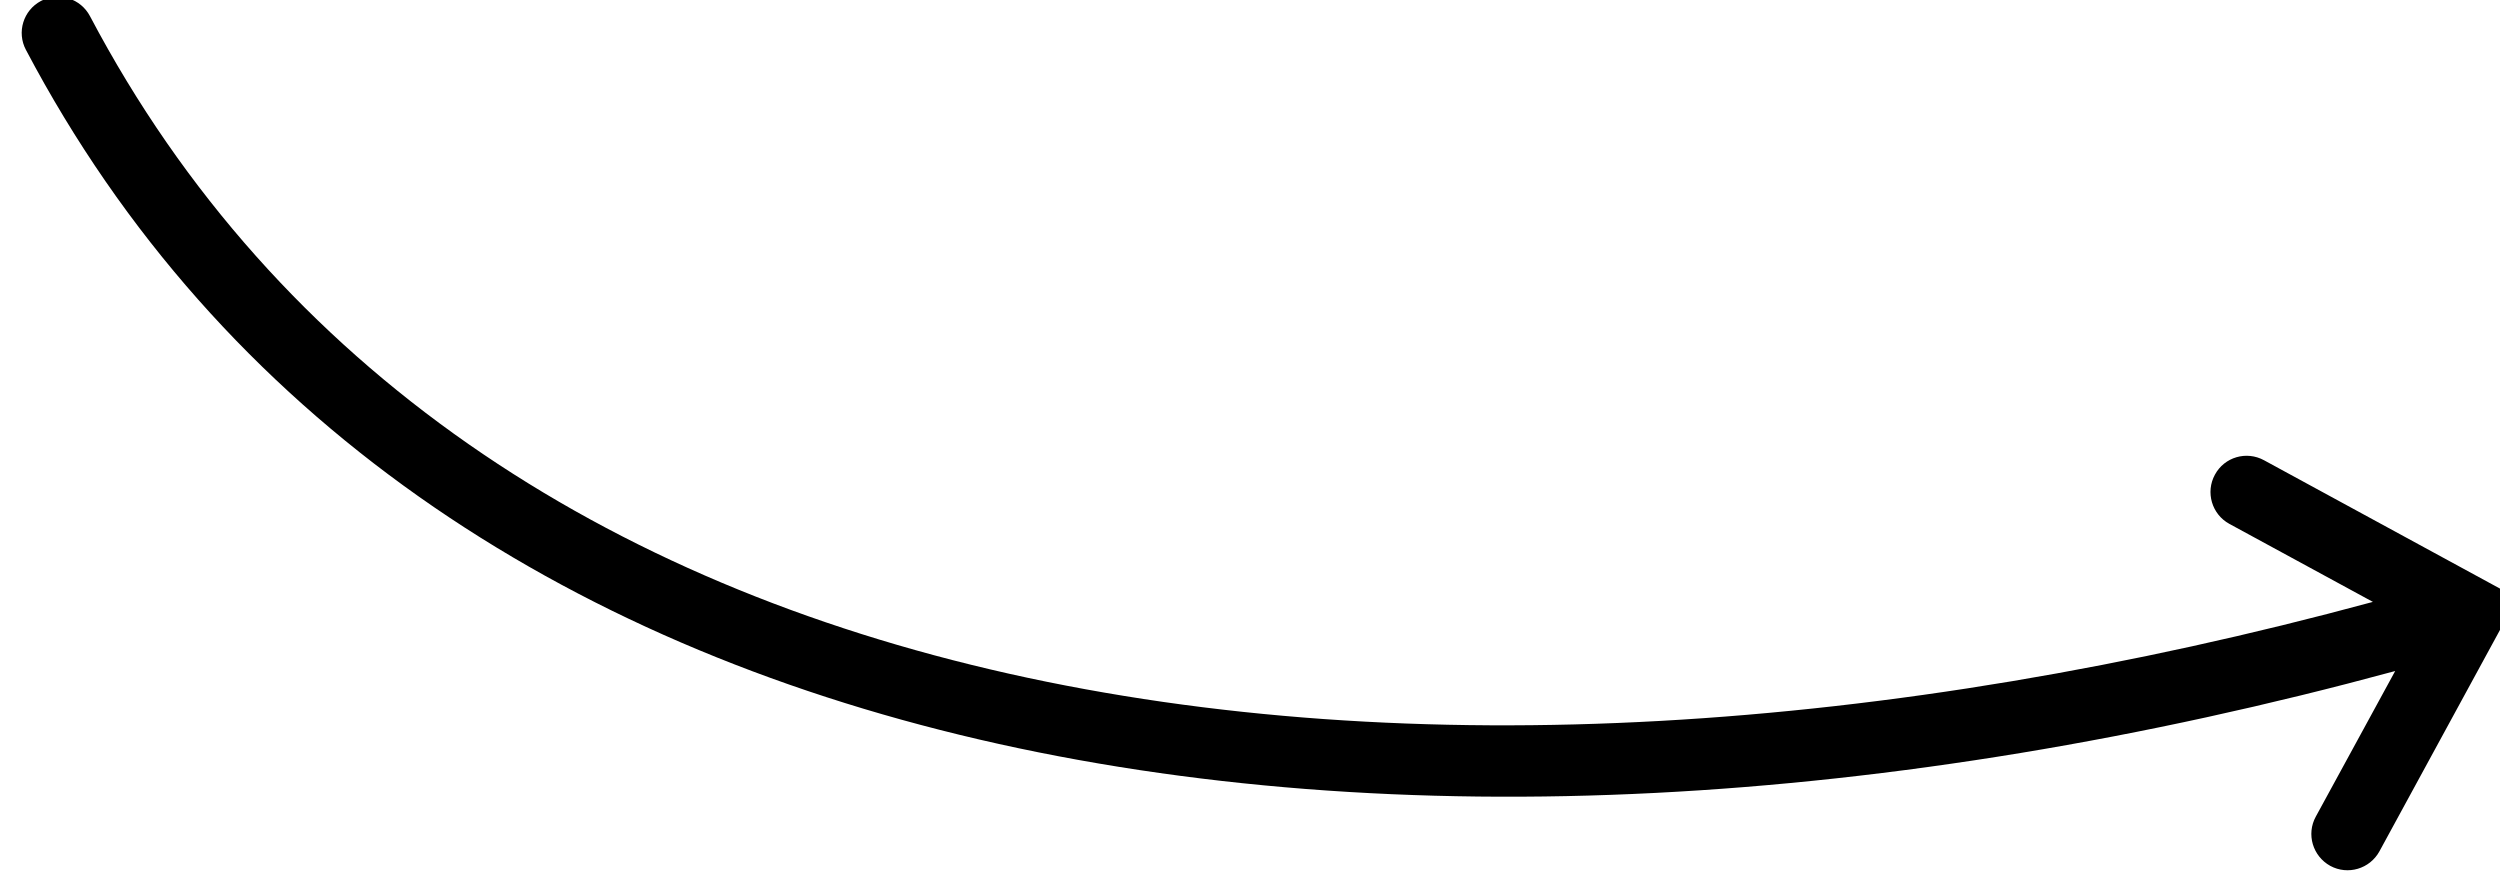 <svg xmlns="http://www.w3.org/2000/svg" xmlns:xlink="http://www.w3.org/1999/xlink" xmlns:serif="http://www.serif.com/" width="138px" height="49px" xml:space="preserve" style="fill-rule:evenodd;clip-rule:evenodd;stroke-linejoin:round;stroke-miterlimit:2;">  <g transform="matrix(1,0,0,1,-1493,-1488.08)">    <g transform="matrix(1,0,0,1,-1370,0)">      <g transform="matrix(0.769,0,0,0.924,667.059,144.101)">        <path d="M3025.91,1490.48L3015.61,1485.82C3014.35,1485.25 3013.88,1483.93 3014.57,1482.88C3015.25,1481.83 3016.83,1481.44 3018.1,1482.02L3036.28,1490.25L3026.38,1505.38C3025.69,1506.43 3024.11,1506.82 3022.85,1506.25C3021.59,1505.67 3021.12,1504.36 3021.81,1503.31L3027.51,1494.61C2955.28,1510.93 2885.35,1501.56 2857.44,1457.5C2856.77,1456.45 2857.25,1455.14 2858.52,1454.58C2859.8,1454.02 2861.37,1454.43 2862.04,1455.49C2888.91,1497.89 2956.39,1506.16 3025.91,1490.48Z"></path>      </g>    </g>  </g></svg>